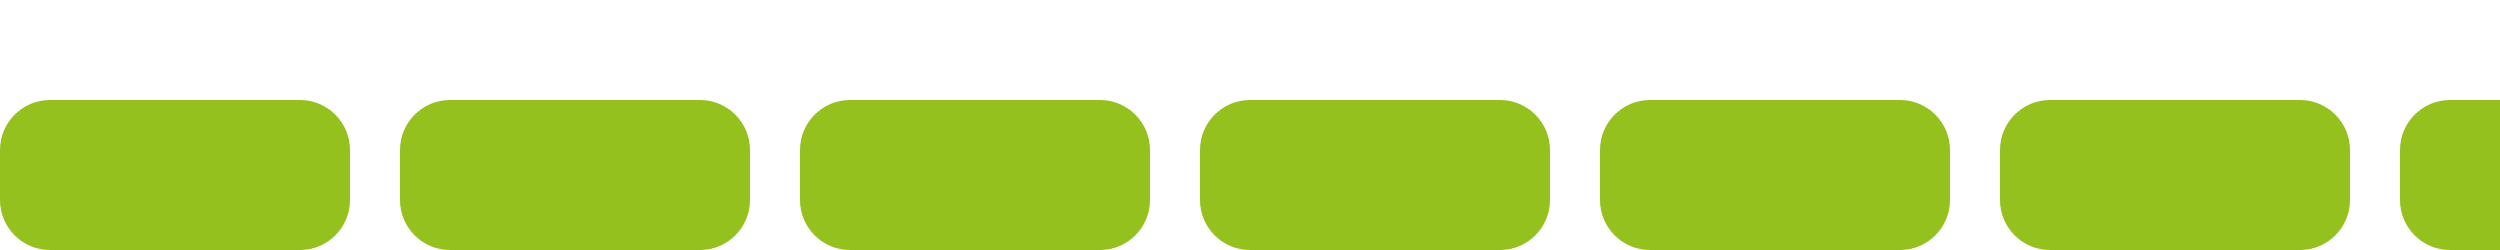 <svg width="100" height="10" viewBox="0 0 100 10" fill="none" xmlns="http://www.w3.org/2000/svg">
<g clip-path="url(#clip0_15_6642)">
<path d="M12 4H2C0.895 4 0 4.895 0 6V8C0 9.105 0.895 10 2 10H12C13.105 10 14 9.105 14 8V6C14 4.895 13.105 4 12 4Z" fill="#95C11F"/>
<path d="M28 4H18C16.895 4 16 4.895 16 6V8C16 9.105 16.895 10 18 10H28C29.105 10 30 9.105 30 8V6C30 4.895 29.105 4 28 4Z" fill="#95C11F"/>
<path d="M44 4H34C32.895 4 32 4.895 32 6V8C32 9.105 32.895 10 34 10H44C45.105 10 46 9.105 46 8V6C46 4.895 45.105 4 44 4Z" fill="#95C11F"/>
<path d="M60 4H50C48.895 4 48 4.895 48 6V8C48 9.105 48.895 10 50 10H60C61.105 10 62 9.105 62 8V6C62 4.895 61.105 4 60 4Z" fill="#95C11F"/>
<path d="M76 4H66C64.895 4 64 4.895 64 6V8C64 9.105 64.895 10 66 10H76C77.105 10 78 9.105 78 8V6C78 4.895 77.105 4 76 4Z" fill="#95C11F"/>
<path d="M92 4H82C80.895 4 80 4.895 80 6V8C80 9.105 80.895 10 82 10H92C93.105 10 94 9.105 94 8V6C94 4.895 93.105 4 92 4Z" fill="#95C11F"/>
<path d="M108 4H98C96.895 4 96 4.895 96 6V8C96 9.105 96.895 10 98 10H108C109.105 10 110 9.105 110 8V6C110 4.895 109.105 4 108 4Z" fill="#95C11F"/>
</g>
<defs>
<clipPath id="clip0_15_6642">
<rect width="100" height="10" fill="white"/>
</clipPath>
</defs>
</svg>
